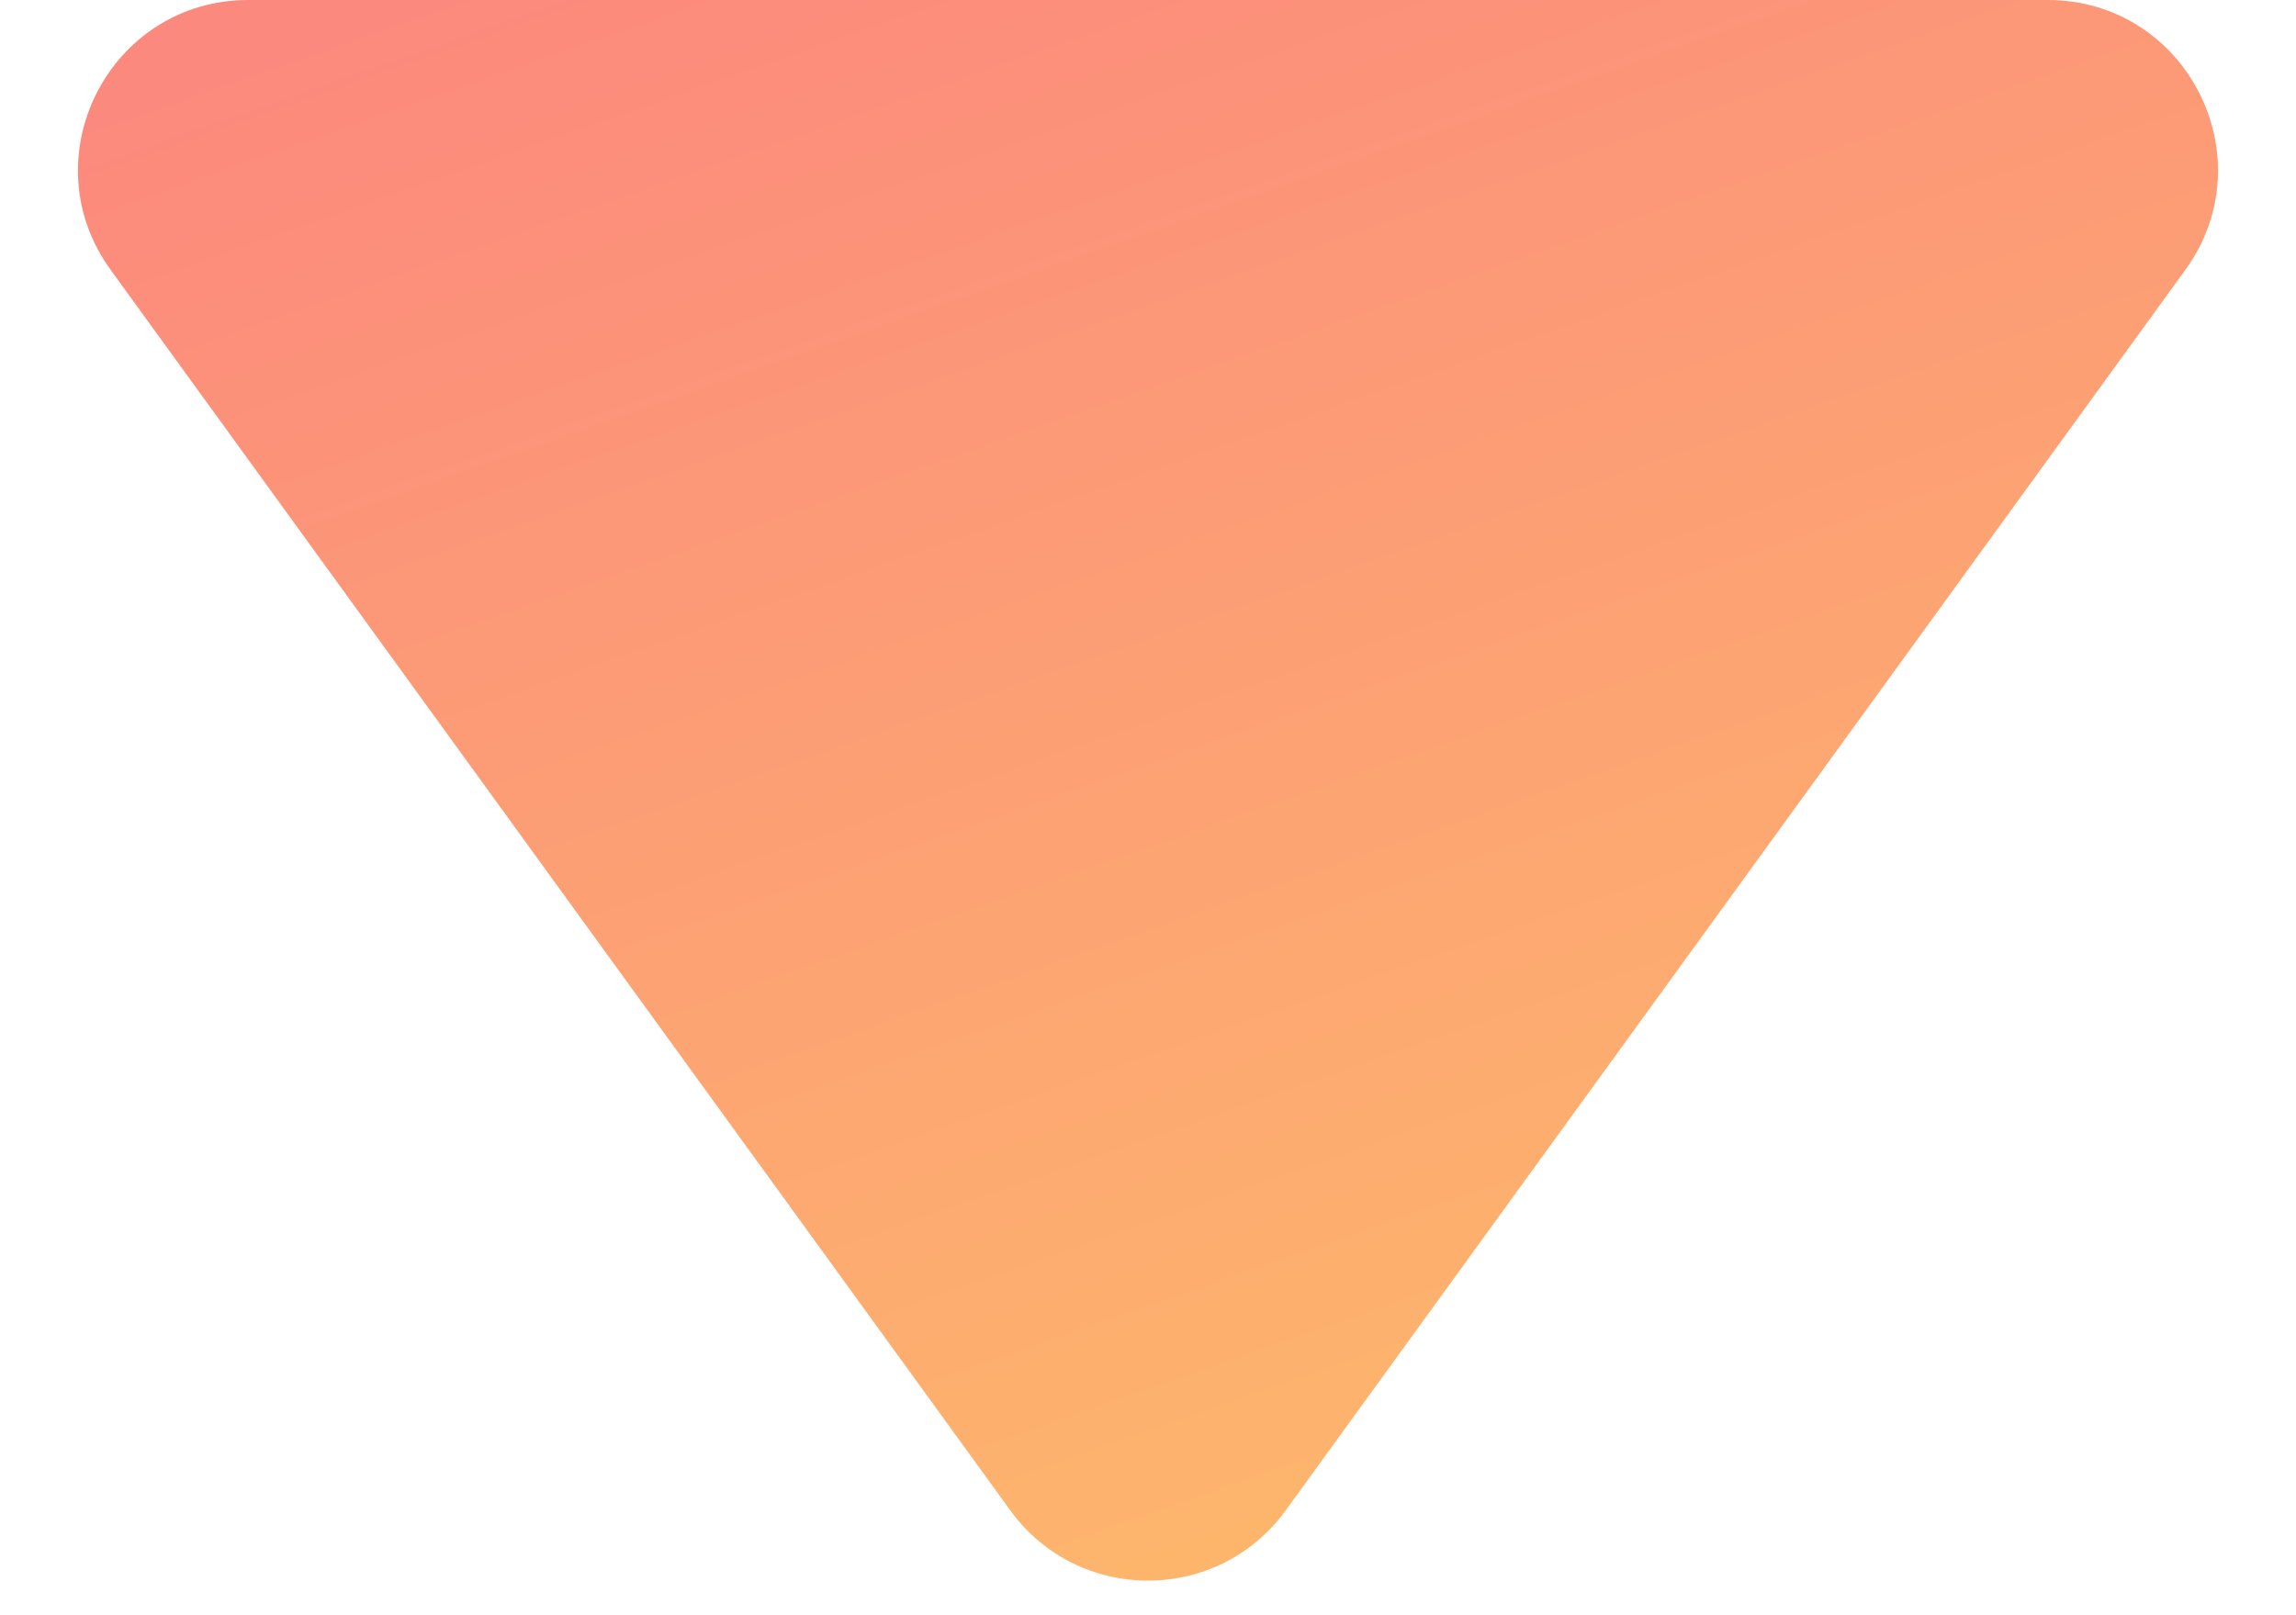 <svg width="27" height="19" viewBox="0 0 27 19" fill="none" xmlns="http://www.w3.org/2000/svg">
<path d="M15.119 17.767C14.321 18.868 12.679 18.868 11.881 17.767L1.301 3.174C0.342 1.852 1.287 4.27967e-07 2.92 2.85187e-07L24.08 -1.56462e-06C25.713 -1.7074e-06 26.657 1.852 25.699 3.174L15.119 17.767Z" fill="url(#paint0_linear_513_234)"/>
<defs>
<linearGradient id="paint0_linear_513_234" x1="18.414" y1="18.3" x2="11.239" y2="-2.237" gradientUnits="userSpaceOnUse">
<stop stop-color="#FDB86B"/>
<stop offset="1" stop-color="#FC897D"/>
</linearGradient>
</defs>
</svg>
